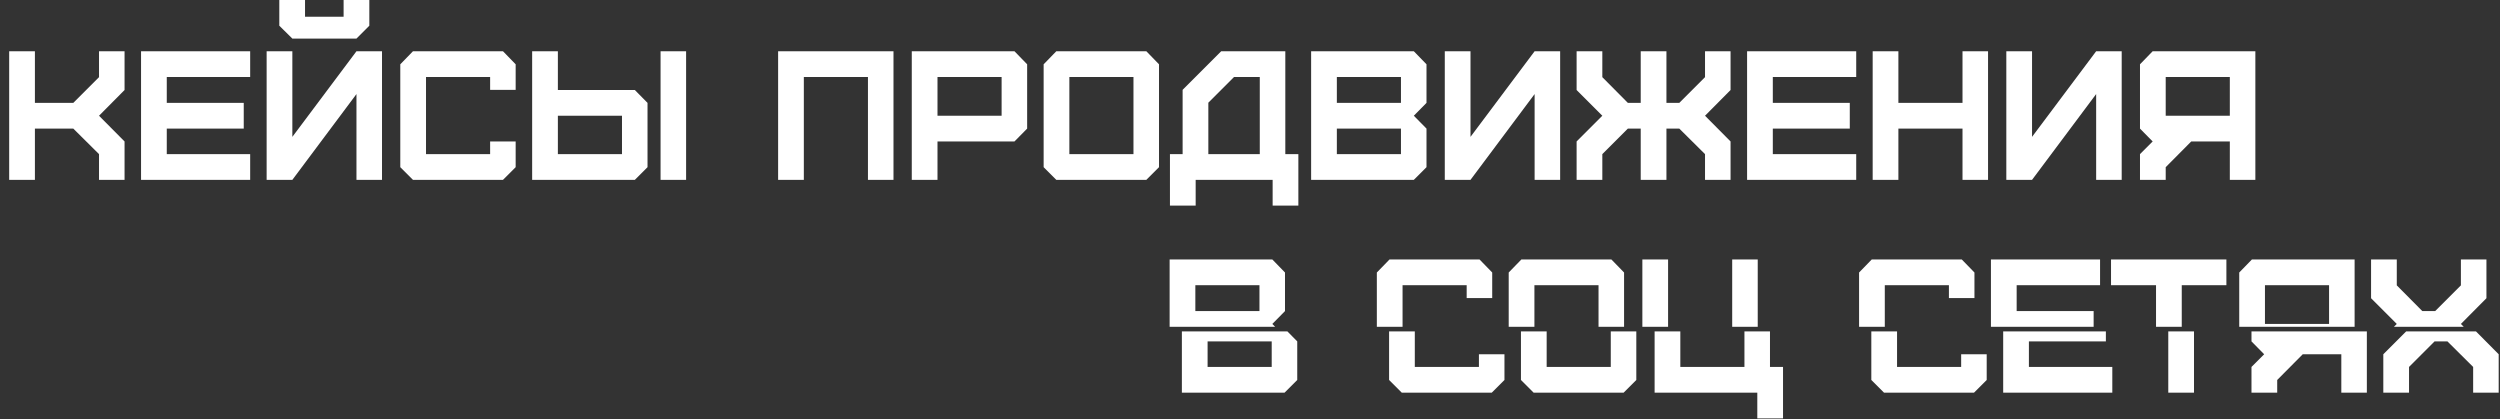 <?xml version="1.0" encoding="UTF-8"?> <svg xmlns="http://www.w3.org/2000/svg" width="1633" height="274" viewBox="0 0 1633 274" fill="none"><rect x="0" y="0" width="1633" height="274" fill="#333333" stroke="none"/><path d="M1156.15 239.68H1164.67V273.28H1147.87V256.48H1080.79V216.48H1097.59V239.68H1139.47V216.48H1156.15V239.68ZM847.36 223V248.2L839.08 256.48H772V216.48H840.934L847.36 223ZM924.151 239.68H966.031V231.4H982.712V248.2L974.432 256.48H915.632L907.352 248.2V216.48H924.151V239.68ZM1068.84 248.2L1060.56 256.48H1001.76L993.484 248.2V216.48H1010.28V239.68H1052.16V216.48H1068.84V248.2ZM1239.15 239.68H1281.03V231.4H1297.71V248.2L1289.43 256.48H1230.63L1222.35 248.2V216.48H1239.15V239.68ZM1375.56 223H1325.28V239.68H1379.76V256.48H1308.48V216.48H1375.56V223ZM1433.12 256.48H1416.32V216.48H1433.12V256.48ZM1546.03 256.48H1529.35V231.4H1504.15L1487.47 248.2V256.48H1470.67V239.68L1478.95 231.4L1470.67 223V216.48H1546.03V256.48ZM1632.14 231.4V256.48H1615.46V239.68L1598.66 223H1590.26L1573.58 239.68V256.48H1556.78V231.4L1571.7 216.48H1617.32L1632.14 231.4ZM788.8 239.68H830.68V223H788.8V239.68Z" fill="white"></path><path d="M839.36 178V203.2L831.08 211.6L832.934 213.48H764V169.48H831.08L839.36 178ZM974.712 178V194.68H958.031V186.28H916.151V213.48H899.352V178L907.632 169.48H966.432L974.712 178ZM1060.84 178V213.48H1044.16V186.28H1002.28V213.48H985.484V178L993.765 169.48H1052.56L1060.84 178ZM1089.59 213.48H1072.79V169.48H1089.59V213.48ZM1148.15 213.48H1131.47V169.48H1148.15V213.48ZM1289.71 178V194.68H1273.03V186.28H1231.15V213.48H1214.35V178L1222.63 169.48H1281.43L1289.71 178ZM1371.76 186.28H1317.28V203.2H1367.56V213.48H1300.48V169.48H1371.76V186.28ZM1454.28 186.28H1425.12V213.48H1408.32V186.28H1378.92V169.48H1454.28V186.28ZM1538.03 213.48H1462.67V178L1470.95 169.48H1538.03V213.48ZM1565.58 186.4L1582.26 203.2H1590.66L1607.46 186.4V169.48H1624.14V194.8L1607.46 211.6L1609.32 213.48H1563.7L1565.58 211.6L1548.78 194.8V169.48H1565.58V186.4ZM1479.47 211.6H1521.35V186.28H1479.47V211.6ZM780.8 203.2H822.68V186.28H780.8V203.2Z" fill="white"></path><path d="M22.8 117.48H6V33.48H22.8V67.2H47.88L64.68 50.4V33.48H81.36V58.8L64.68 75.6L81.36 92.4V117.48H64.68V100.68L47.88 84H22.8V117.48ZM163.413 117.48H92.133V33.48H163.413V50.28H108.933V67.2H159.213V84H108.933V100.68H163.413V117.48ZM182.444 16.8V-2.3365e-05H199.244V10.92H224.444V-2.3365e-05H241.244V16.8L232.844 25.2H190.964L182.444 16.8ZM190.964 117.48H174.164V33.48H190.964V89.4L232.844 33.48H249.524V117.48H232.844V61.44L190.964 117.48ZM328.549 117.48H269.749L261.469 109.2V42L269.749 33.48H328.549L336.829 42V58.68H320.149V50.28H278.269V100.68H320.149V92.4H336.829V109.2L328.549 117.48ZM364.402 100.68H406.282V75.6H364.402V100.68ZM414.682 117.48H347.602V33.48H364.402V58.8H414.682L422.962 67.2V109.2L414.682 117.48ZM448.162 117.48H431.482V33.48H448.162V117.48ZM525.066 117.48H508.266V33.48H583.626V117.48H566.946V50.28H525.066V117.48ZM612.37 75.6H654.25V50.28H612.37V75.6ZM612.37 117.48H595.57V33.48H662.65L670.93 42V84L662.65 92.4H612.37V117.48ZM698.503 100.68H740.383V50.28H698.503V100.68ZM748.783 117.48H689.983L681.703 109.2V42L689.983 33.48H748.783L757.063 42V109.2L748.783 117.48ZM789.288 100.68H822.888V50.28H806.088L789.288 67.08V100.68ZM781.008 134.28H764.208V100.68H772.488V58.68L797.688 33.48H839.568V100.68H848.088V134.28H831.288V117.48H781.008V134.28ZM873.23 100.68H915.11V84H873.23V100.68ZM873.23 67.2H915.11V50.28H873.23V67.2ZM923.51 117.48H856.43V33.48H923.51L931.79 42V67.2L923.51 75.6L931.79 84V109.2L923.51 117.48ZM960.534 117.48H943.734V33.48H960.534V89.4L1002.41 33.48H1019.09V117.48H1002.41V61.44L960.534 117.48ZM1046.64 117.48H1029.84V92.4L1046.64 75.6L1029.84 58.8V33.48H1046.64V50.4L1063.32 67.2H1071.72V33.48H1088.52V67.2H1096.92L1113.72 50.4V33.48H1130.4V58.8L1113.72 75.6L1130.4 92.4V117.48H1113.72V100.68L1096.92 84H1088.52V117.48H1071.72V84H1063.32L1046.64 100.68V117.48ZM1212.48 117.48H1141.2V33.48H1212.48V50.28H1158V67.2H1208.28V84H1158V100.68H1212.48V117.48ZM1240.03 117.48H1223.23V33.48H1240.03V67.2H1281.91V33.48H1298.59V117.48H1281.91V84H1240.03V117.48ZM1327.33 117.48H1310.53V33.48H1327.33V89.4L1369.21 33.48H1385.89V117.48H1369.21V61.44L1327.33 117.48ZM1414.64 75.6H1456.52V50.28H1414.64V75.6ZM1414.64 117.48H1397.84V100.68L1406.12 92.4L1397.84 84V42L1406.12 33.48H1473.2V117.48H1456.52V92.4H1431.32L1414.64 109.2V117.48Z" fill="white"></path></svg> 